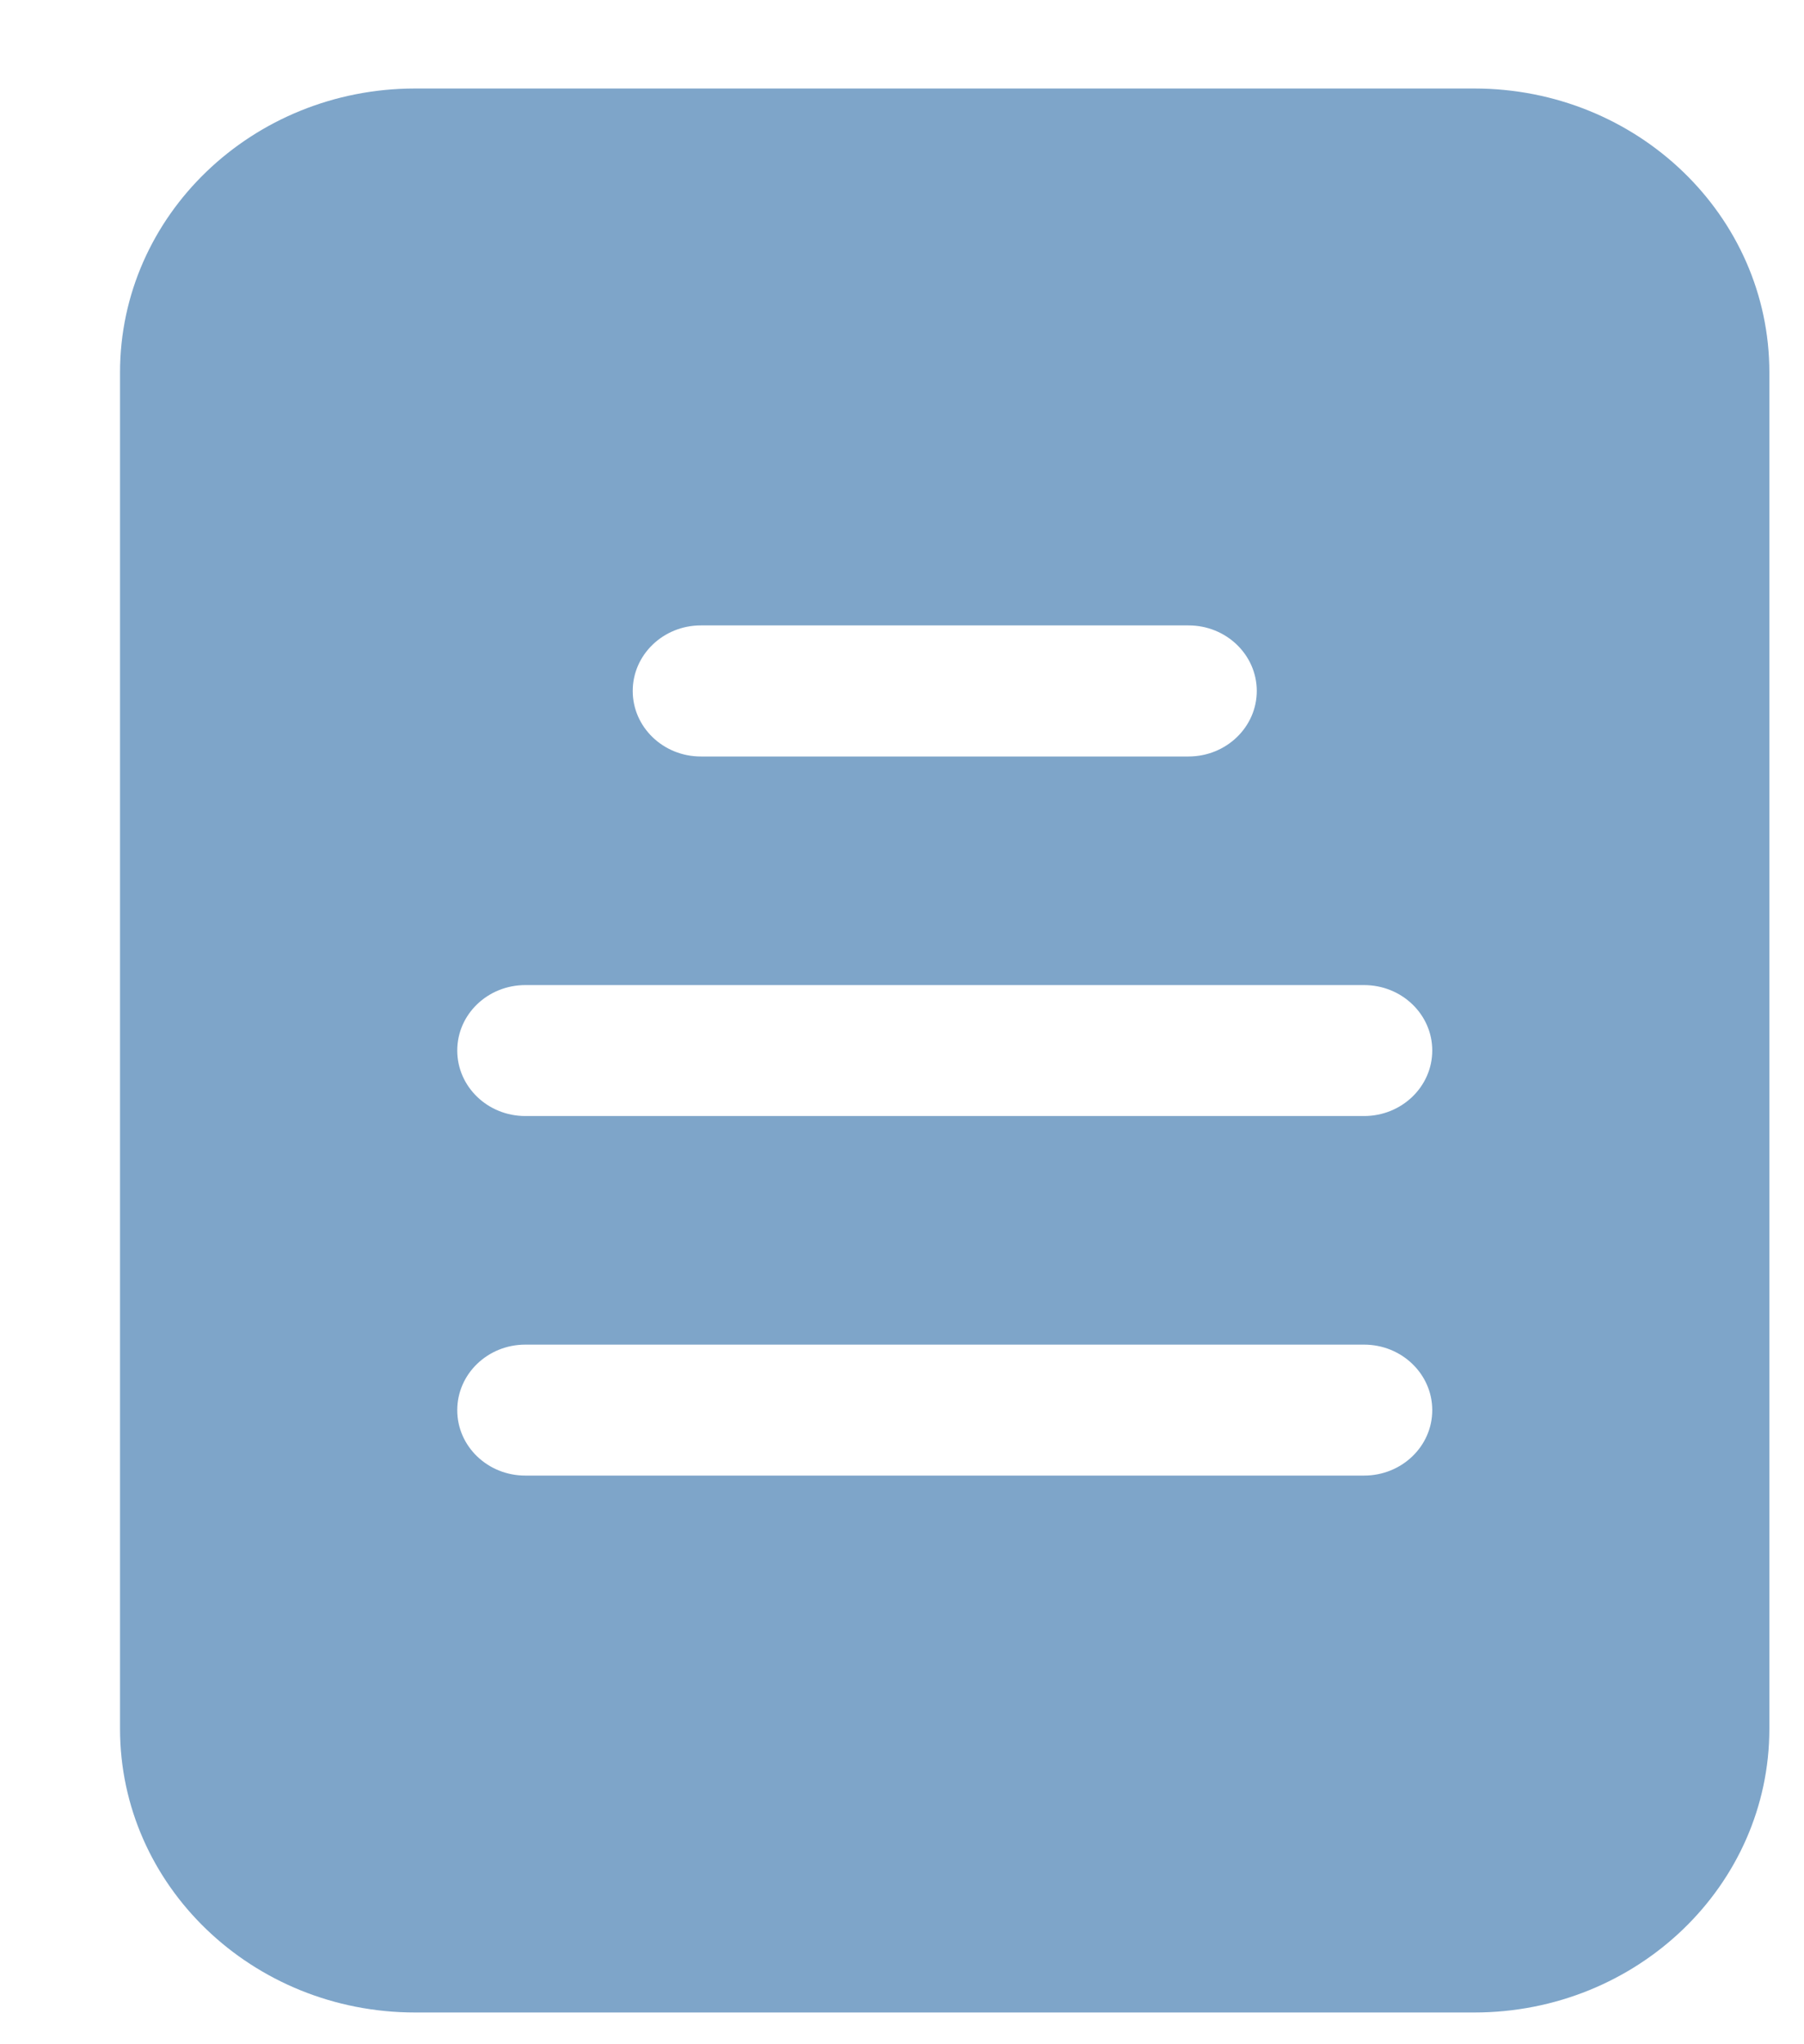 <svg width="15" height="17" viewBox="0 0 15 17" fill="none" xmlns="http://www.w3.org/2000/svg">
<path d="M12.258 0.736H3.452C2.097 0.736 0.998 1.793 0.998 3.097V14.376C0.998 15.68 2.097 16.736 3.452 16.736H12.258C13.614 16.736 14.712 15.68 14.712 14.376V3.097C14.712 1.793 13.614 0.736 12.258 0.736ZM5.827 5.201H9.883C10.196 5.201 10.449 5.445 10.45 5.745C10.45 6.046 10.197 6.29 9.884 6.291C9.883 6.291 9.883 6.291 9.883 6.291H5.827C5.515 6.291 5.261 6.047 5.261 5.746C5.261 5.445 5.515 5.201 5.827 5.201ZM11.342 12.271H4.368C4.055 12.271 3.802 12.028 3.802 11.727C3.802 11.426 4.055 11.182 4.368 11.182H11.342C11.655 11.182 11.909 11.426 11.909 11.727C11.909 12.028 11.655 12.271 11.342 12.271ZM11.342 9.281H4.368C4.055 9.281 3.802 9.037 3.802 8.736C3.802 8.435 4.055 8.192 4.368 8.192H11.342C11.655 8.192 11.909 8.435 11.909 8.736C11.909 9.037 11.655 9.281 11.342 9.281Z" fill="#7EA5C9"/>
</svg>

